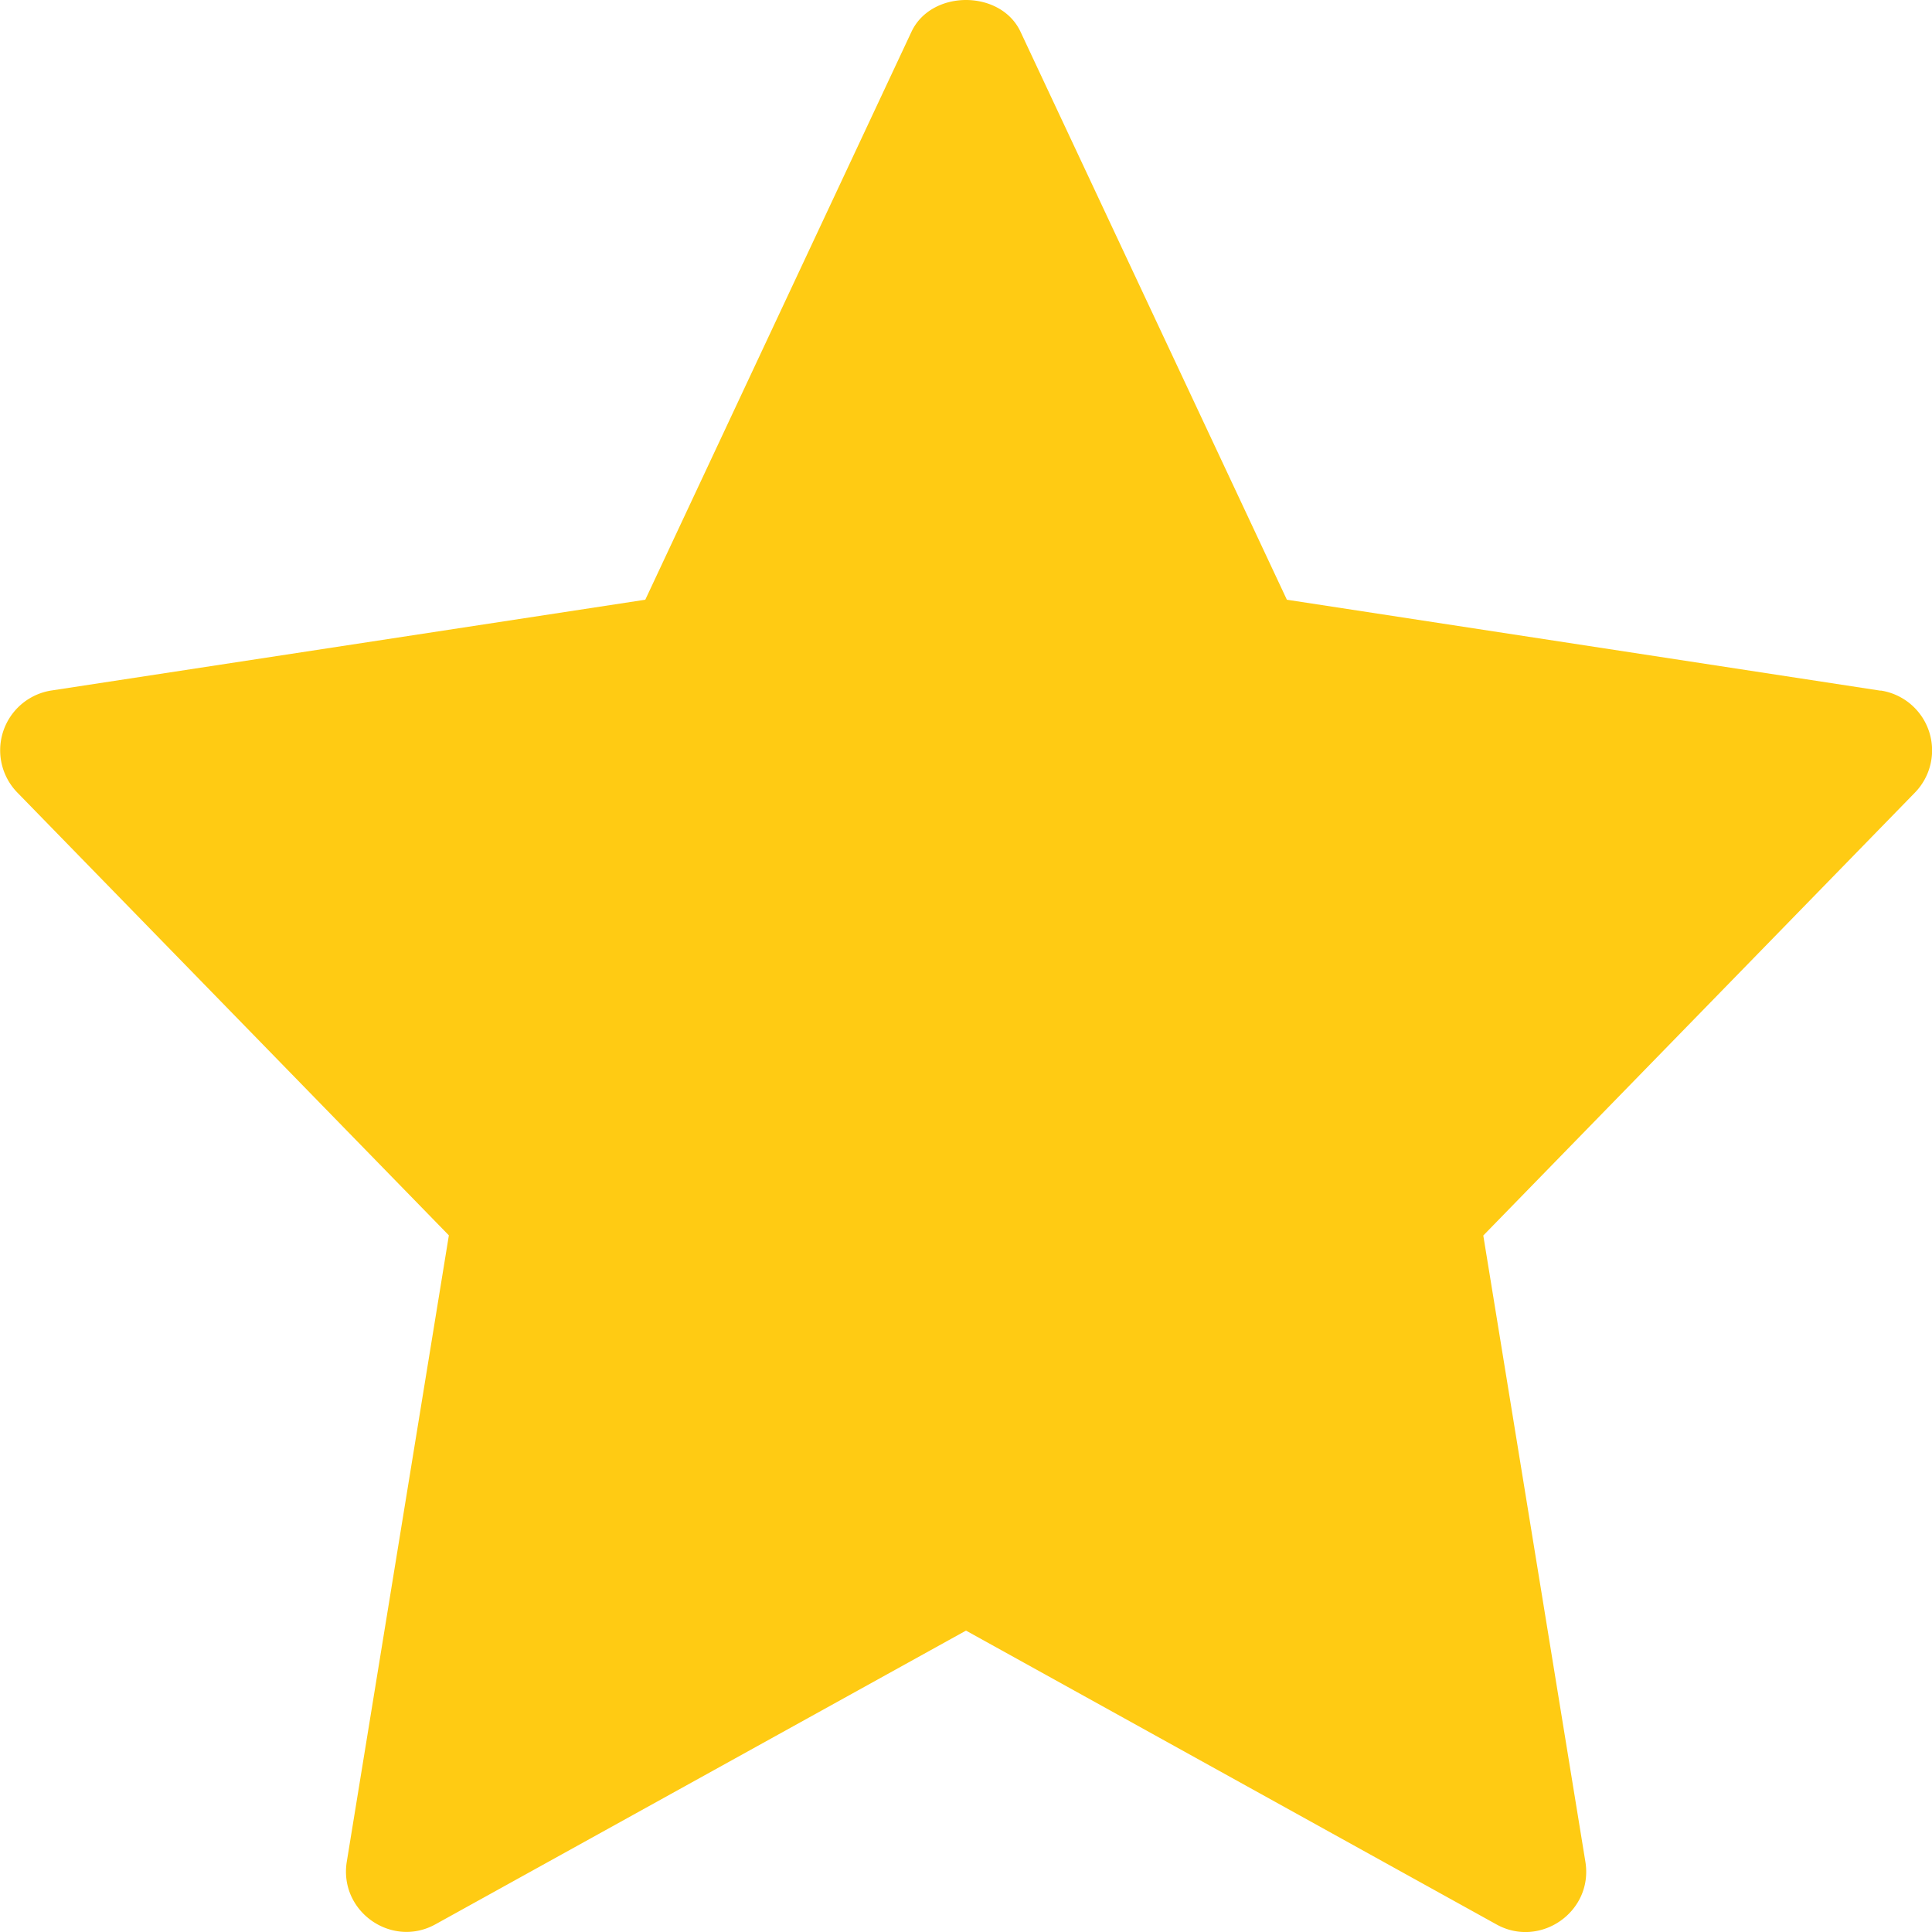 <svg width="12" height="12" fill="none" xmlns="http://www.w3.org/2000/svg"><path d="m11.681 4.29-3.688-.565L6.339.198c-.123-.264-.555-.264-.678 0L4.008 3.725l-3.69.564a.376.376 0 0 0-.21.634l2.68 2.75-.634 3.89c-.05.309.279.54.551.389L6 10.128l3.295 1.825c.27.15.603-.078.552-.39l-.634-3.889 2.68-2.75a.376.376 0 0 0-.212-.635z" fill="#FFCB13"/></svg>